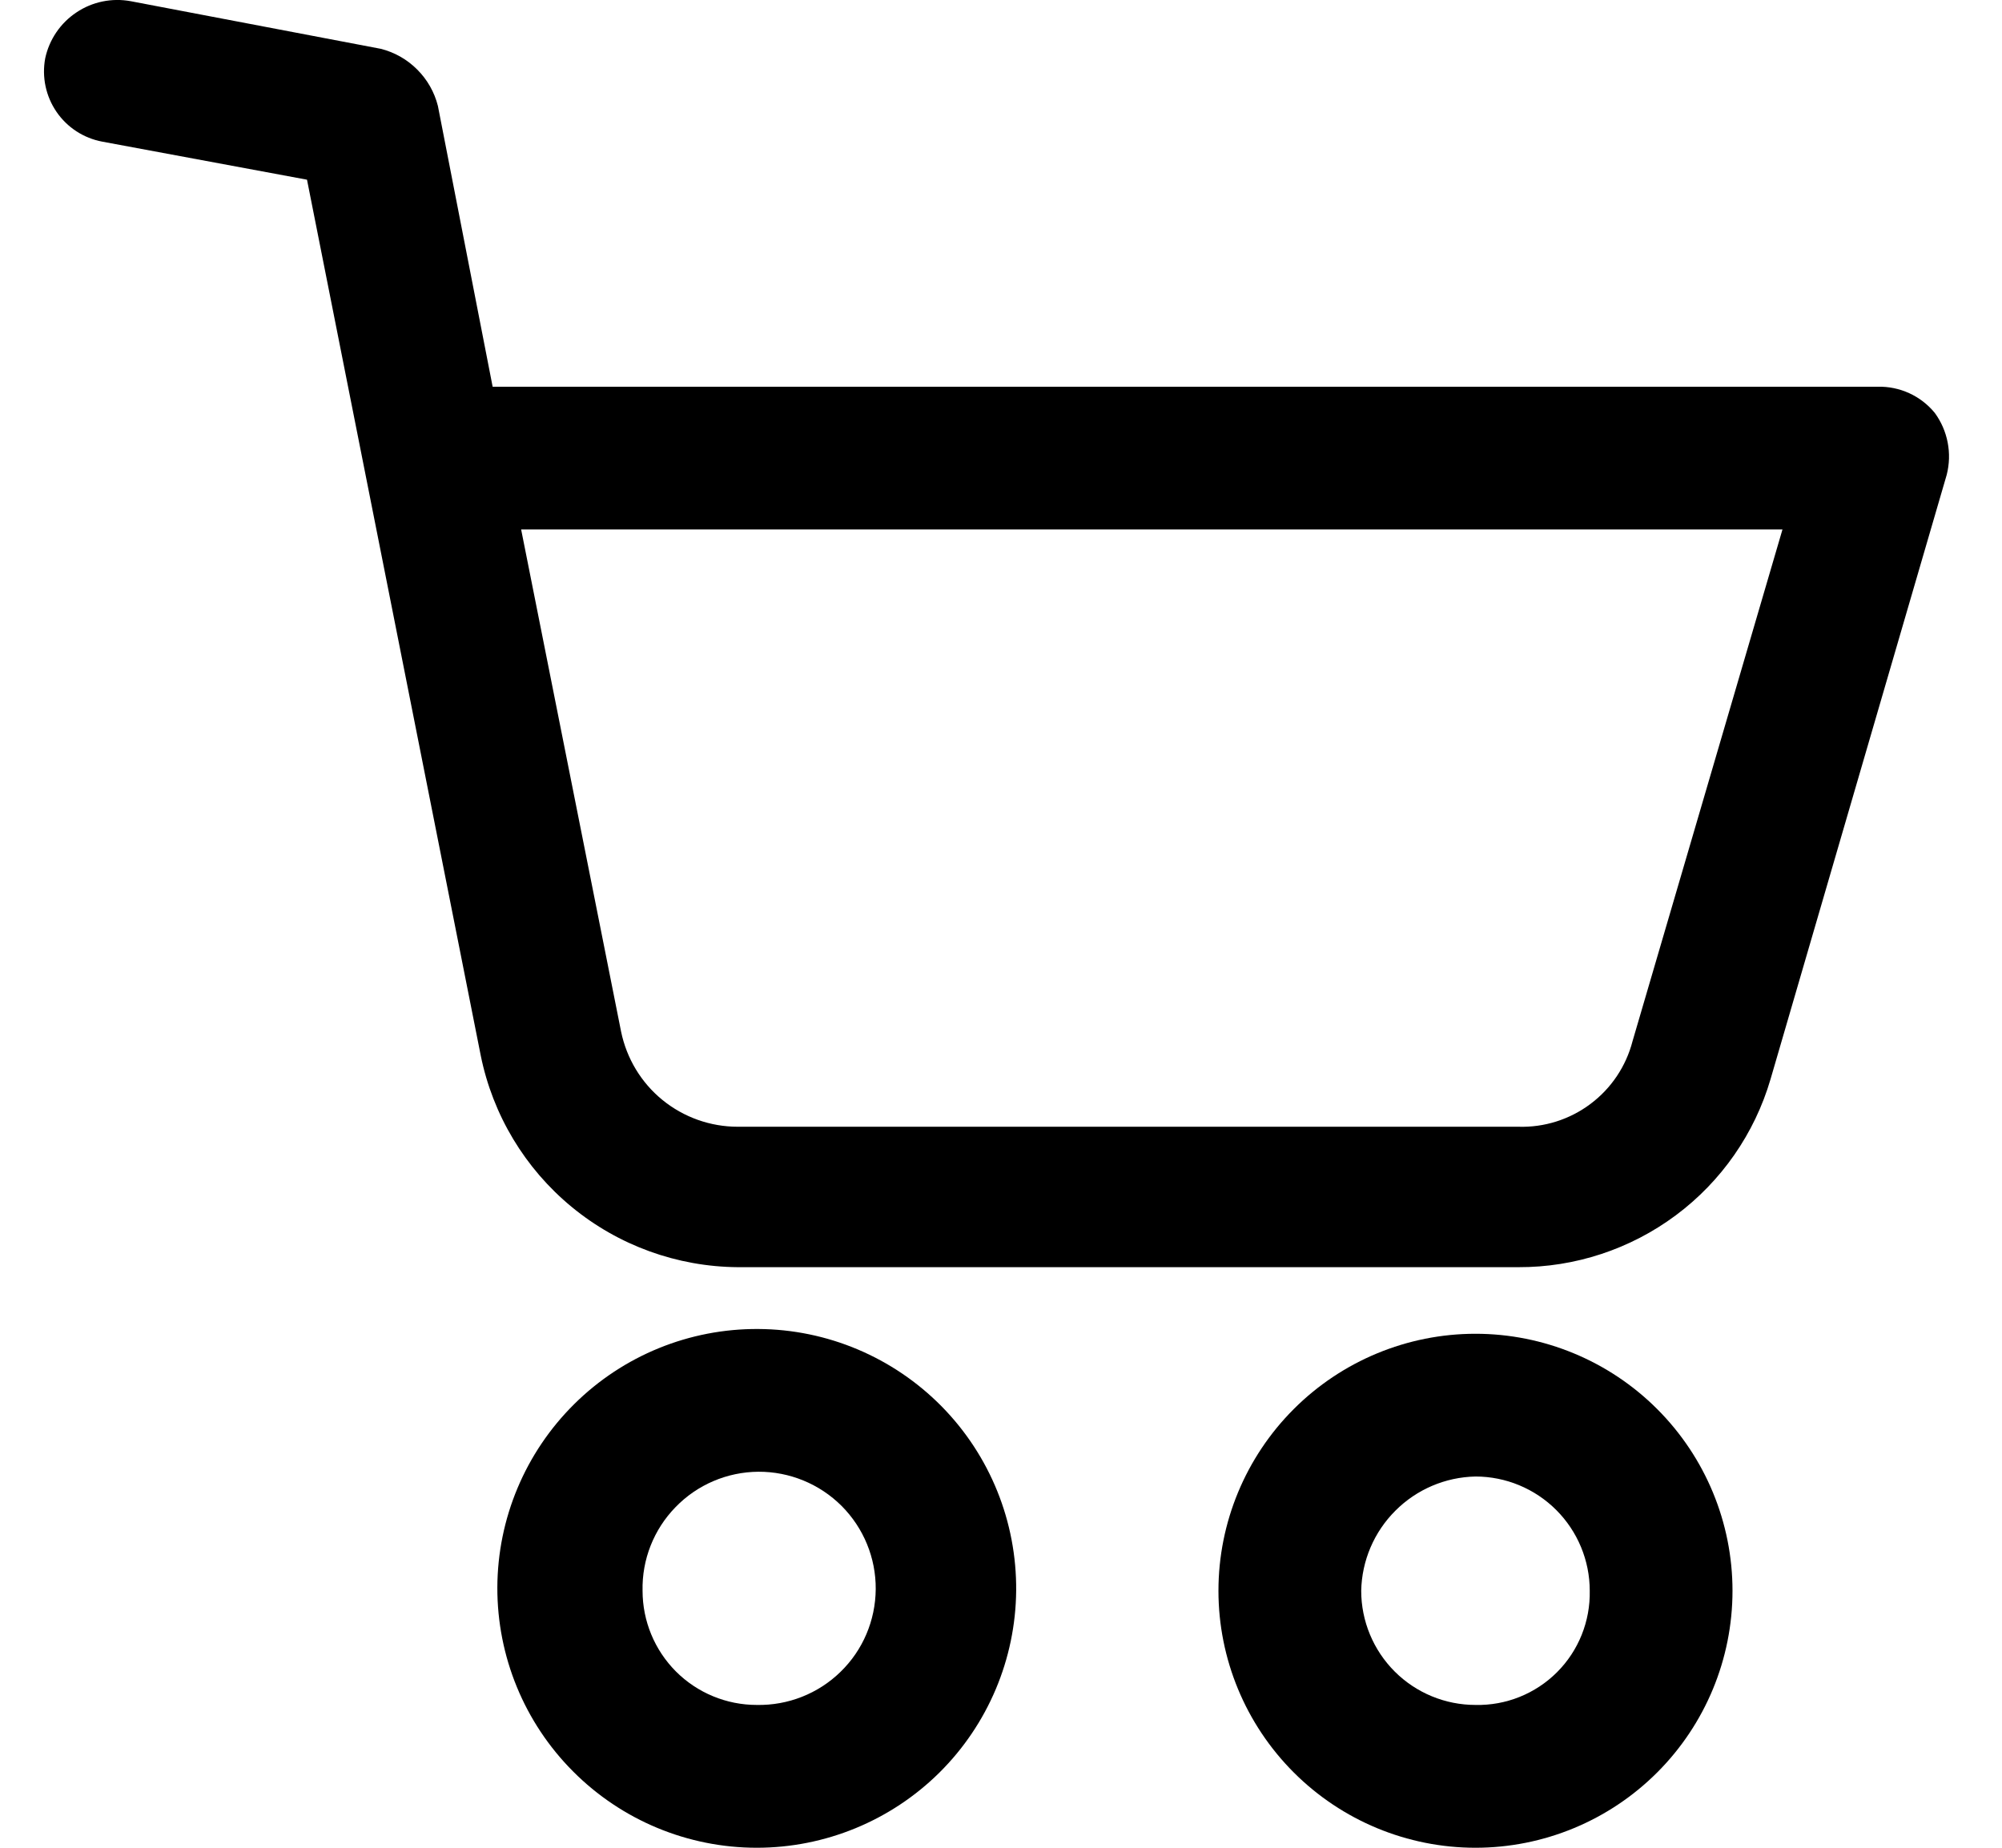 <svg width="26" height="24" viewBox="0 0 26 24" fill="none" xmlns="http://www.w3.org/2000/svg">
<path d="M13.197 20.662C13.205 19.766 12.857 18.905 12.229 18.267C11.6 17.629 10.744 17.267 9.849 17.262C8.954 17.256 8.093 17.607 7.457 18.238C6.821 18.868 6.462 19.725 6.459 20.62C6.457 21.516 6.81 22.375 7.443 23.009C8.074 23.643 8.933 24 9.828 24C10.716 24 11.569 23.649 12.2 23.024C12.83 22.399 13.189 21.55 13.197 20.662ZM8.345 20.662C8.336 20.256 8.491 19.865 8.774 19.575C9.056 19.284 9.443 19.119 9.849 19.116C10.254 19.114 10.643 19.274 10.93 19.56C11.216 19.847 11.376 20.236 11.373 20.641C11.37 21.047 11.206 21.434 10.915 21.716C10.625 21.999 10.233 22.153 9.828 22.145C9.435 22.145 9.057 21.989 8.779 21.711C8.501 21.432 8.345 21.055 8.345 20.662Z" fill="black"/>
<path d="M22.5 20.662C22.5 19.777 22.148 18.928 21.522 18.302C20.896 17.676 20.047 17.324 19.162 17.324C18.277 17.324 17.428 17.676 16.802 18.302C16.176 18.928 15.824 19.777 15.824 20.662C15.824 21.547 16.176 22.396 16.802 23.022C17.428 23.648 18.277 24 19.162 24C20.047 24 20.896 23.648 21.522 23.022C22.148 22.396 22.5 21.547 22.5 20.662ZM17.678 20.662C17.686 20.271 17.845 19.898 18.122 19.622C18.398 19.345 18.771 19.186 19.162 19.178C19.555 19.178 19.933 19.335 20.211 19.613C20.489 19.891 20.646 20.269 20.646 20.662C20.654 21.058 20.501 21.44 20.221 21.72C19.941 22 19.558 22.154 19.162 22.145C18.769 22.145 18.391 21.989 18.113 21.711C17.835 21.433 17.678 21.055 17.678 20.662Z" fill="black"/>
<path d="M24.385 5.023H6.398L5.687 1.376C5.642 1.197 5.549 1.033 5.418 0.903C5.288 0.772 5.124 0.679 4.945 0.634L1.7 0.016V0.016C1.454 -0.03 1.2 0.022 0.993 0.161C0.785 0.299 0.639 0.514 0.587 0.758C0.542 1 0.595 1.25 0.734 1.453C0.873 1.656 1.087 1.795 1.329 1.84L3.987 2.334L6.243 13.708V13.708C6.399 14.48 6.816 15.175 7.424 15.676C8.032 16.177 8.793 16.453 9.581 16.459H19.718C20.455 16.462 21.173 16.225 21.764 15.785C22.355 15.345 22.787 14.724 22.994 14.017L25.282 6.167C25.353 5.889 25.296 5.594 25.127 5.363C24.945 5.141 24.672 5.016 24.385 5.023H24.385ZM21.202 13.523C21.118 13.849 20.925 14.137 20.655 14.339C20.386 14.541 20.055 14.646 19.718 14.635H9.581C9.225 14.635 8.879 14.512 8.603 14.287C8.327 14.062 8.138 13.748 8.066 13.399L6.768 6.877H23.149L21.202 13.523Z" fill="black"/>
</svg>
